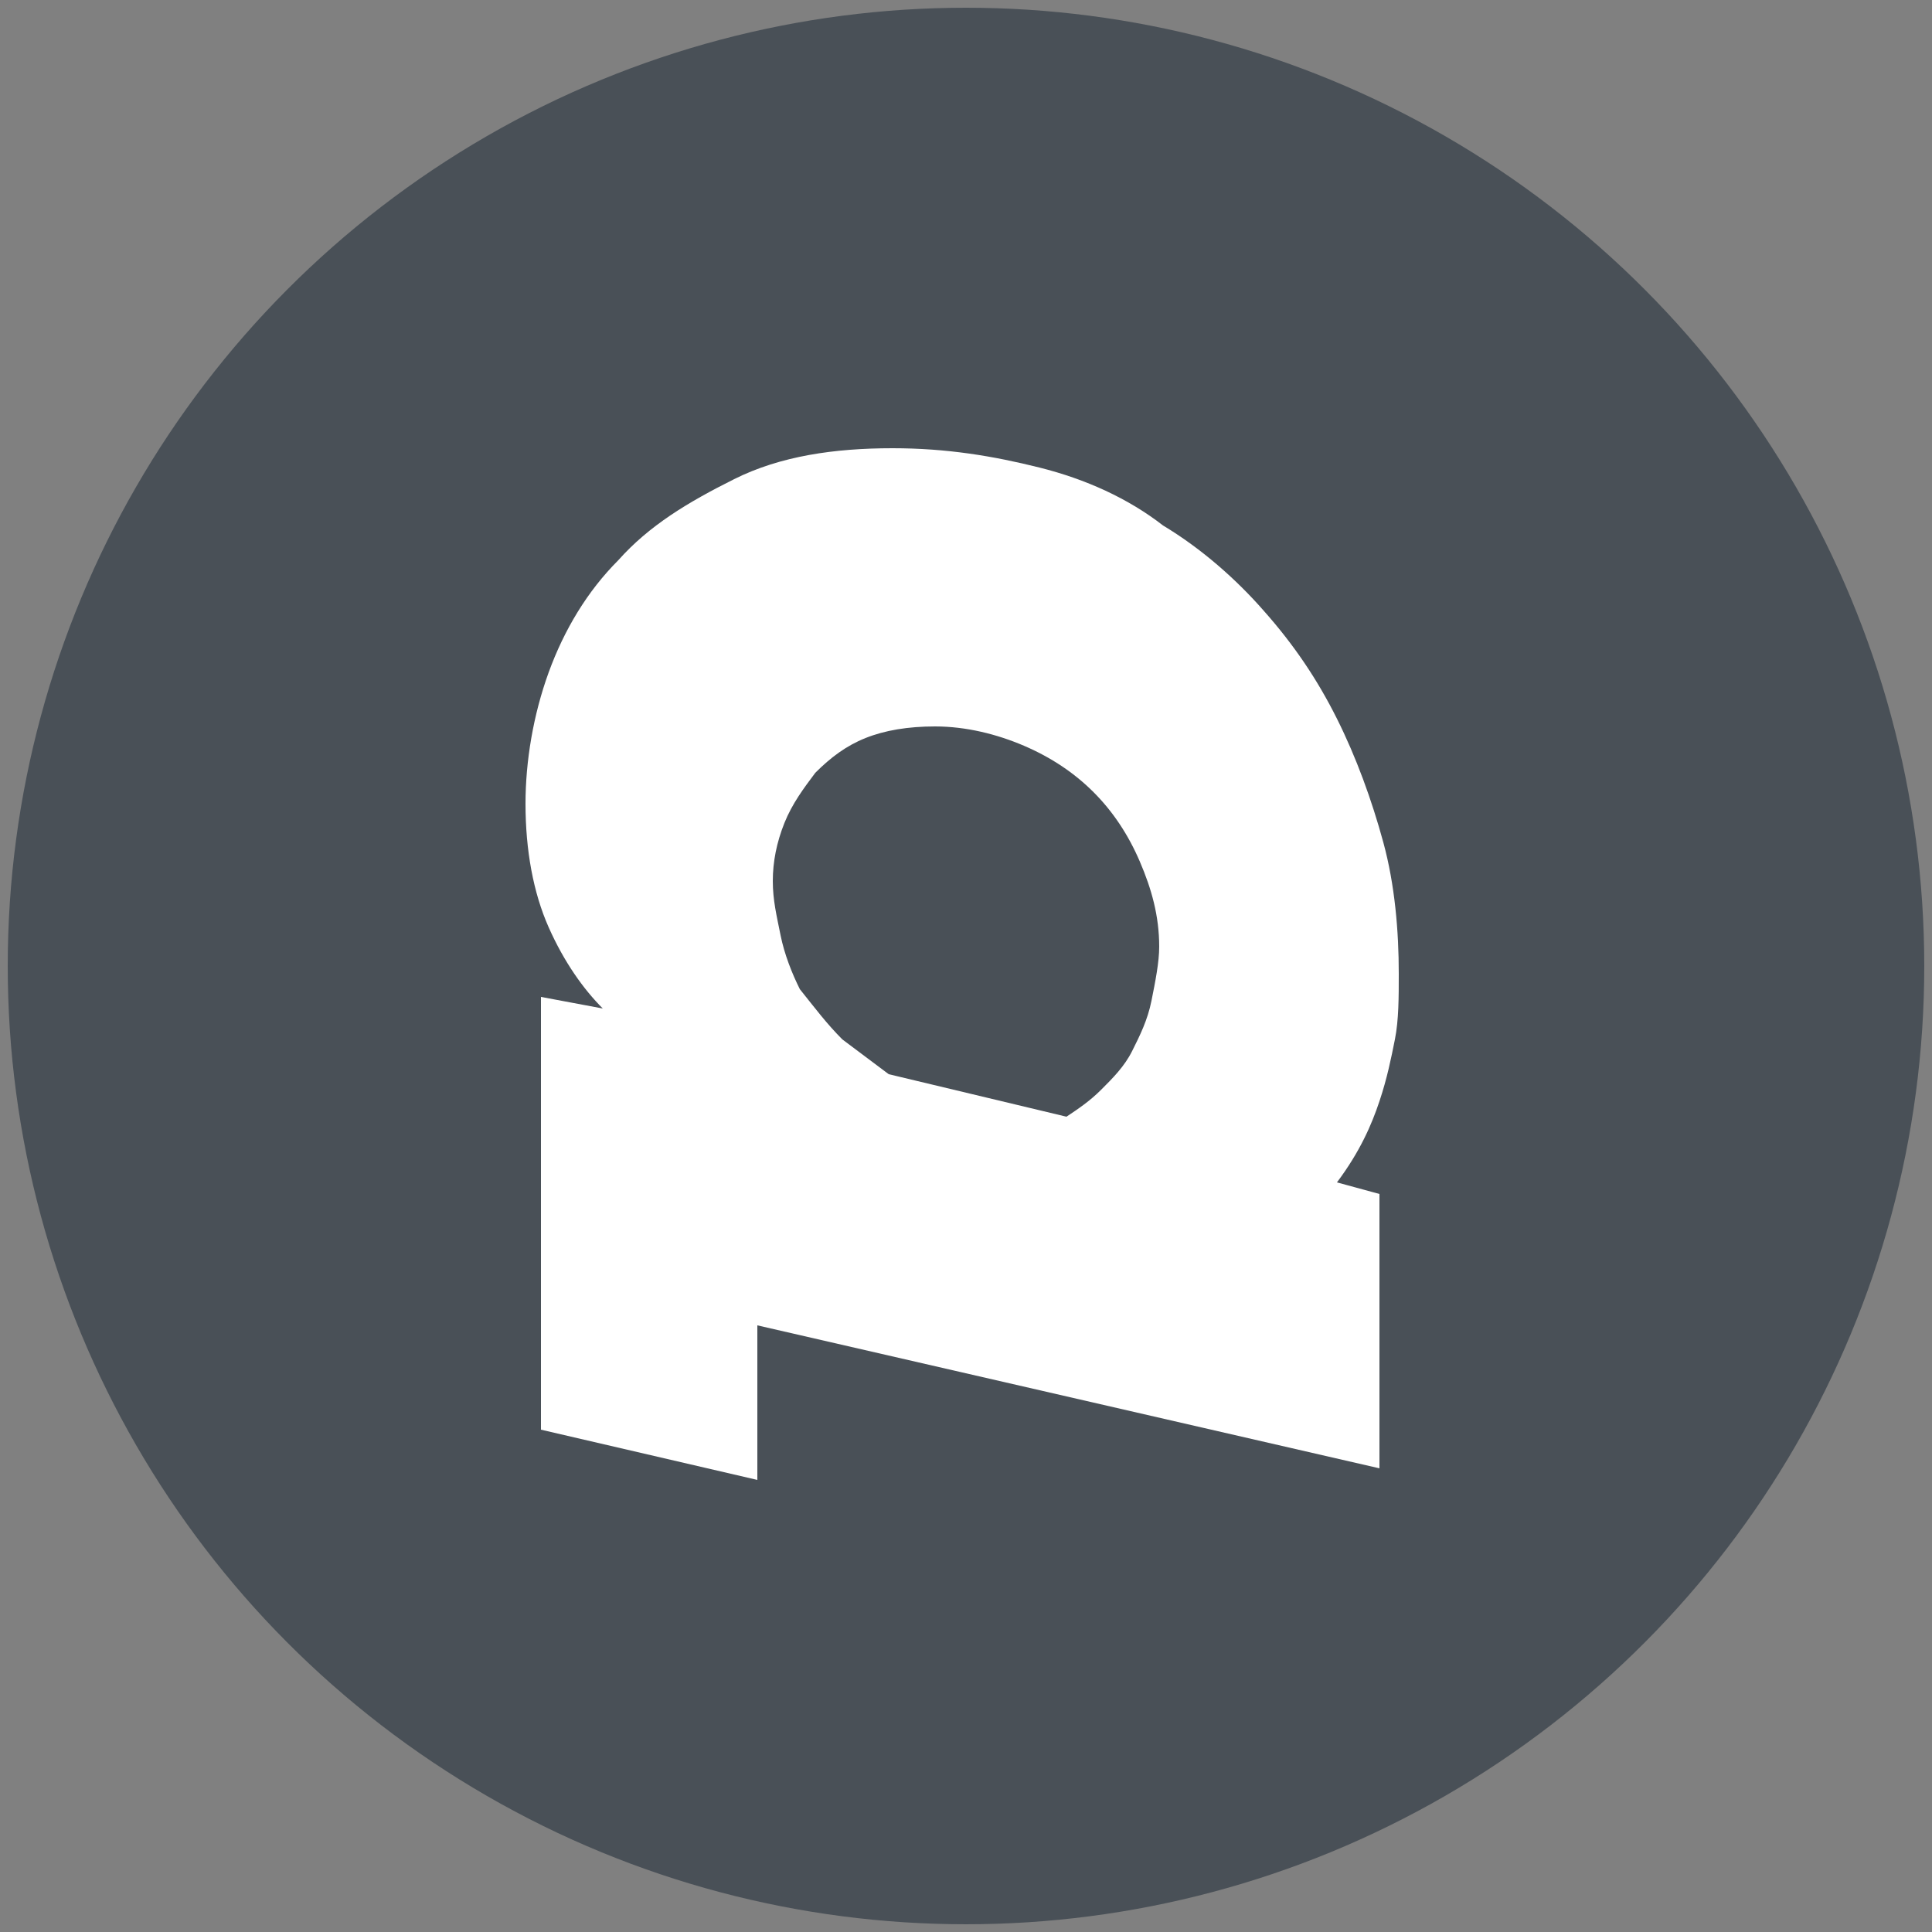 <?xml version="1.0" encoding="utf-8"?>
<!-- Generator: Adobe Illustrator 24.0.2, SVG Export Plug-In . SVG Version: 6.00 Build 0)  -->
<svg version="1.1" id="Layer_1" xmlns="http://www.w3.org/2000/svg" xmlns:xlink="http://www.w3.org/1999/xlink" x="0px" y="0px"
	 viewBox="0 0 50 50" style="enable-background:new 0 0 50 50;" xml:space="preserve">
<rect x="0" y="0" width="50" height="50" fill="#808080" stroke="none"/>
<style type="text/css">
	.st0{fill:#495057;}
	.st1{fill:#FFFFFF;}
</style>
<circle class="st0" cx="25" cy="25" r="24.8"/>
<path class="st1" d="M15.6,26.1c-0.5-0.5-1-1.2-1.4-2.1c-0.4-0.9-0.6-2-0.6-3.2c0-1.1,0.2-2.3,0.6-3.4c0.4-1.1,1-2.1,1.8-2.9
	c0.8-0.9,1.8-1.5,3-2.1s2.6-0.8,4.1-0.8c1.4,0,2.6,0.2,3.8,0.5c1.2,0.3,2.3,0.8,3.2,1.5c1,0.6,1.9,1.4,2.6,2.2
	c0.8,0.9,1.4,1.8,1.9,2.8c0.5,1,0.9,2.1,1.2,3.2c0.3,1.1,0.4,2.3,0.4,3.4c0,0.6,0,1.2-0.1,1.7c-0.1,0.5-0.2,1-0.4,1.6
	c-0.2,0.6-0.5,1.3-1.1,2.1l1.1,0.3V38l-16.1-3.7v4L14,37V25.8L15.6,26.1z M21.8,26.9l1.2,0.9l4.6,1.1c0.3-0.2,0.6-0.4,0.9-0.7
	c0.3-0.3,0.6-0.6,0.8-1s0.4-0.8,0.5-1.3c0.1-0.5,0.2-1,0.2-1.4c0-0.8-0.2-1.5-0.5-2.2c-0.3-0.7-0.7-1.3-1.2-1.8
	c-0.5-0.5-1.1-0.9-1.8-1.2c-0.7-0.3-1.5-0.5-2.3-0.5c-0.7,0-1.3,0.1-1.8,0.3c-0.5,0.2-0.9,0.5-1.3,0.9c-0.3,0.4-0.6,0.8-0.8,1.3
	c-0.2,0.5-0.3,1-0.3,1.5c0,0.5,0.1,0.9,0.2,1.4s0.3,1,0.5,1.4C21.1,26.1,21.4,26.5,21.8,26.9z"/>
</svg>
